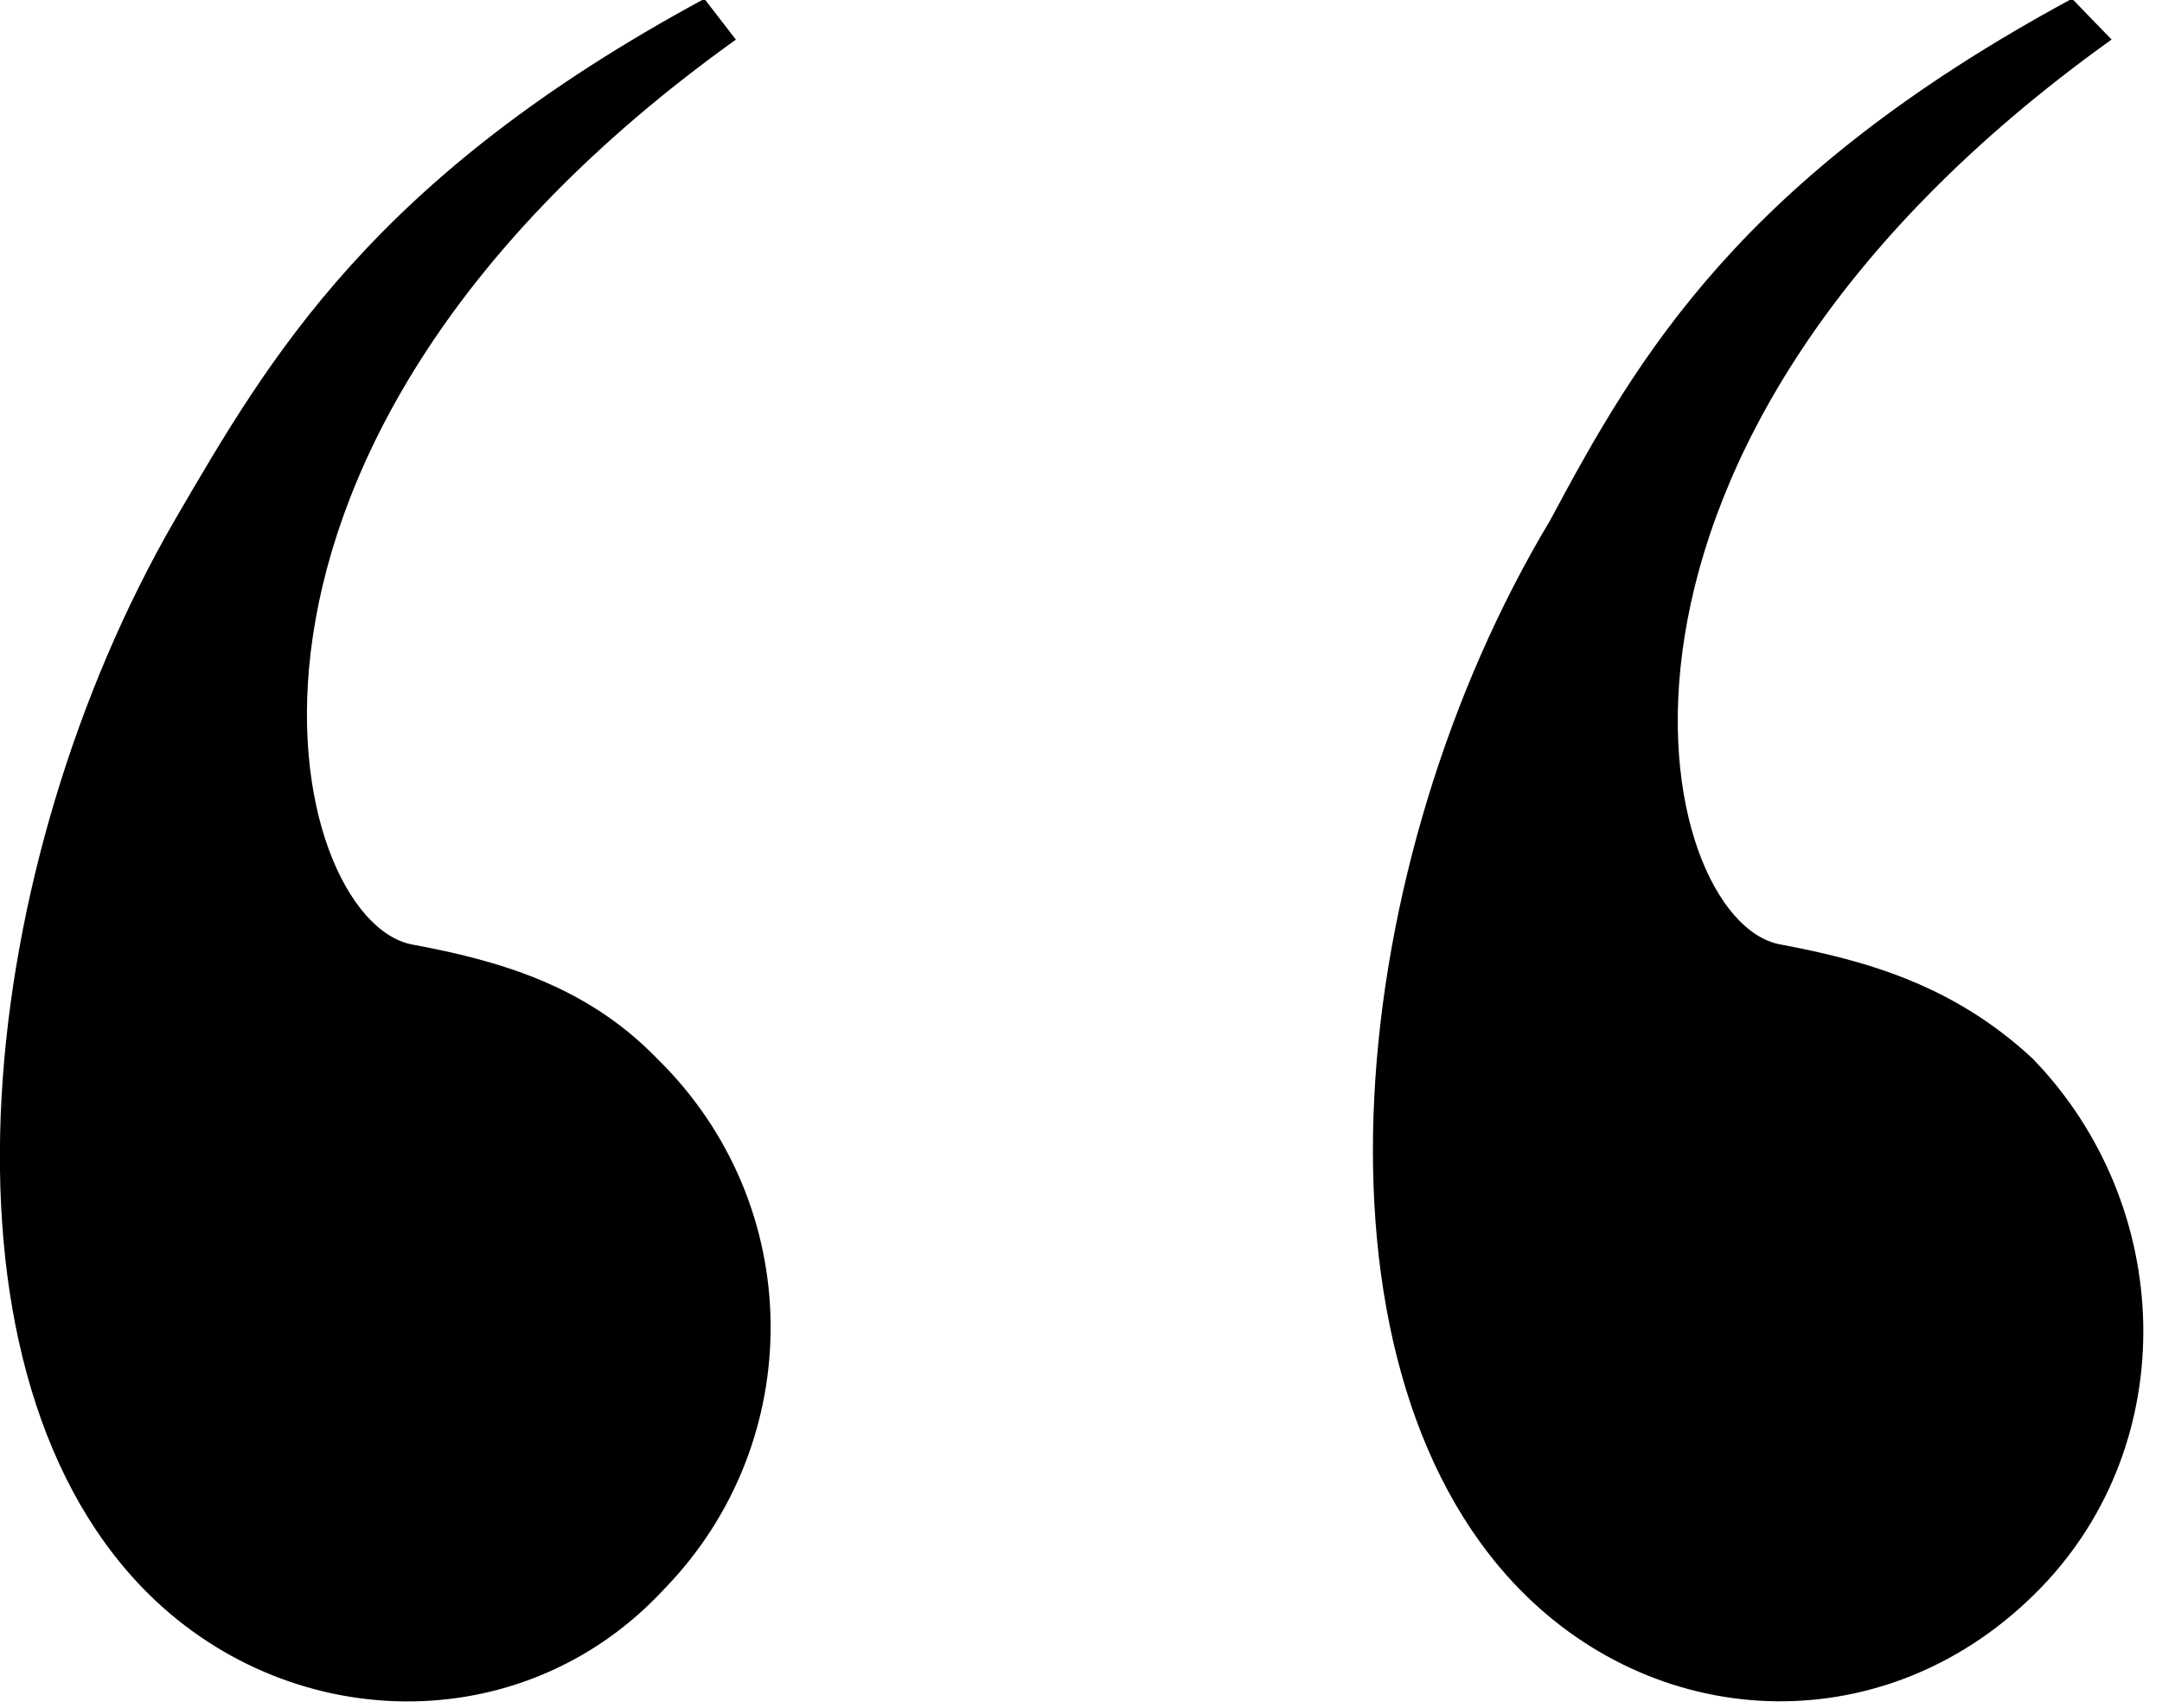 <?xml version="1.0" encoding="UTF-8" standalone="no"?>
<!DOCTYPE svg PUBLIC "-//W3C//DTD SVG 1.1//EN" "http://www.w3.org/Graphics/SVG/1.1/DTD/svg11.dtd">
<svg width="100%" height="100%" viewBox="0 0 119 94" version="1.1" xmlns="http://www.w3.org/2000/svg" xmlns:xlink="http://www.w3.org/1999/xlink" xml:space="preserve" xmlns:serif="http://www.serif.com/" style="fill-rule:evenodd;clip-rule:evenodd;stroke-linejoin:round;stroke-miterlimit:2;">
    <g transform="matrix(1,0,0,1,-694.496,-264.424)">
        <g transform="matrix(0.97,0,0,1,333.435,-5.452)">
            <g id="Left-Curly-Quote" serif:id="Left Curly Quote" transform="matrix(1.246,0,0,1.343,263.939,-175.502)">
                <path d="M105.661,370.335C99.901,369.33 94.499,349.958 120.422,333.253L118.987,331.581C103.863,338.929 99.186,346.273 94.857,352.962C85.855,366.99 83.333,387.367 93.421,396.724C99.901,402.74 110.7,403.068 117.189,396.724C123.669,390.707 123.669,381.027 116.827,375.006C113.585,372.002 109.618,370.998 105.661,370.335L105.661,370.335ZM179.473,375.011C175.873,372.002 171.92,370.998 167.953,370.33C162.194,369.326 157.154,349.953 183.073,333.249L181.271,331.576C166.151,338.925 161.474,346.269 157.503,352.957C148.148,366.986 145.983,387.363 156.067,396.719C162.547,402.736 172.984,403.063 179.835,396.719C186.315,390.711 185.953,381.023 179.473,375.011Z"/>
            </g>
        </g>
    </g>
</svg>
